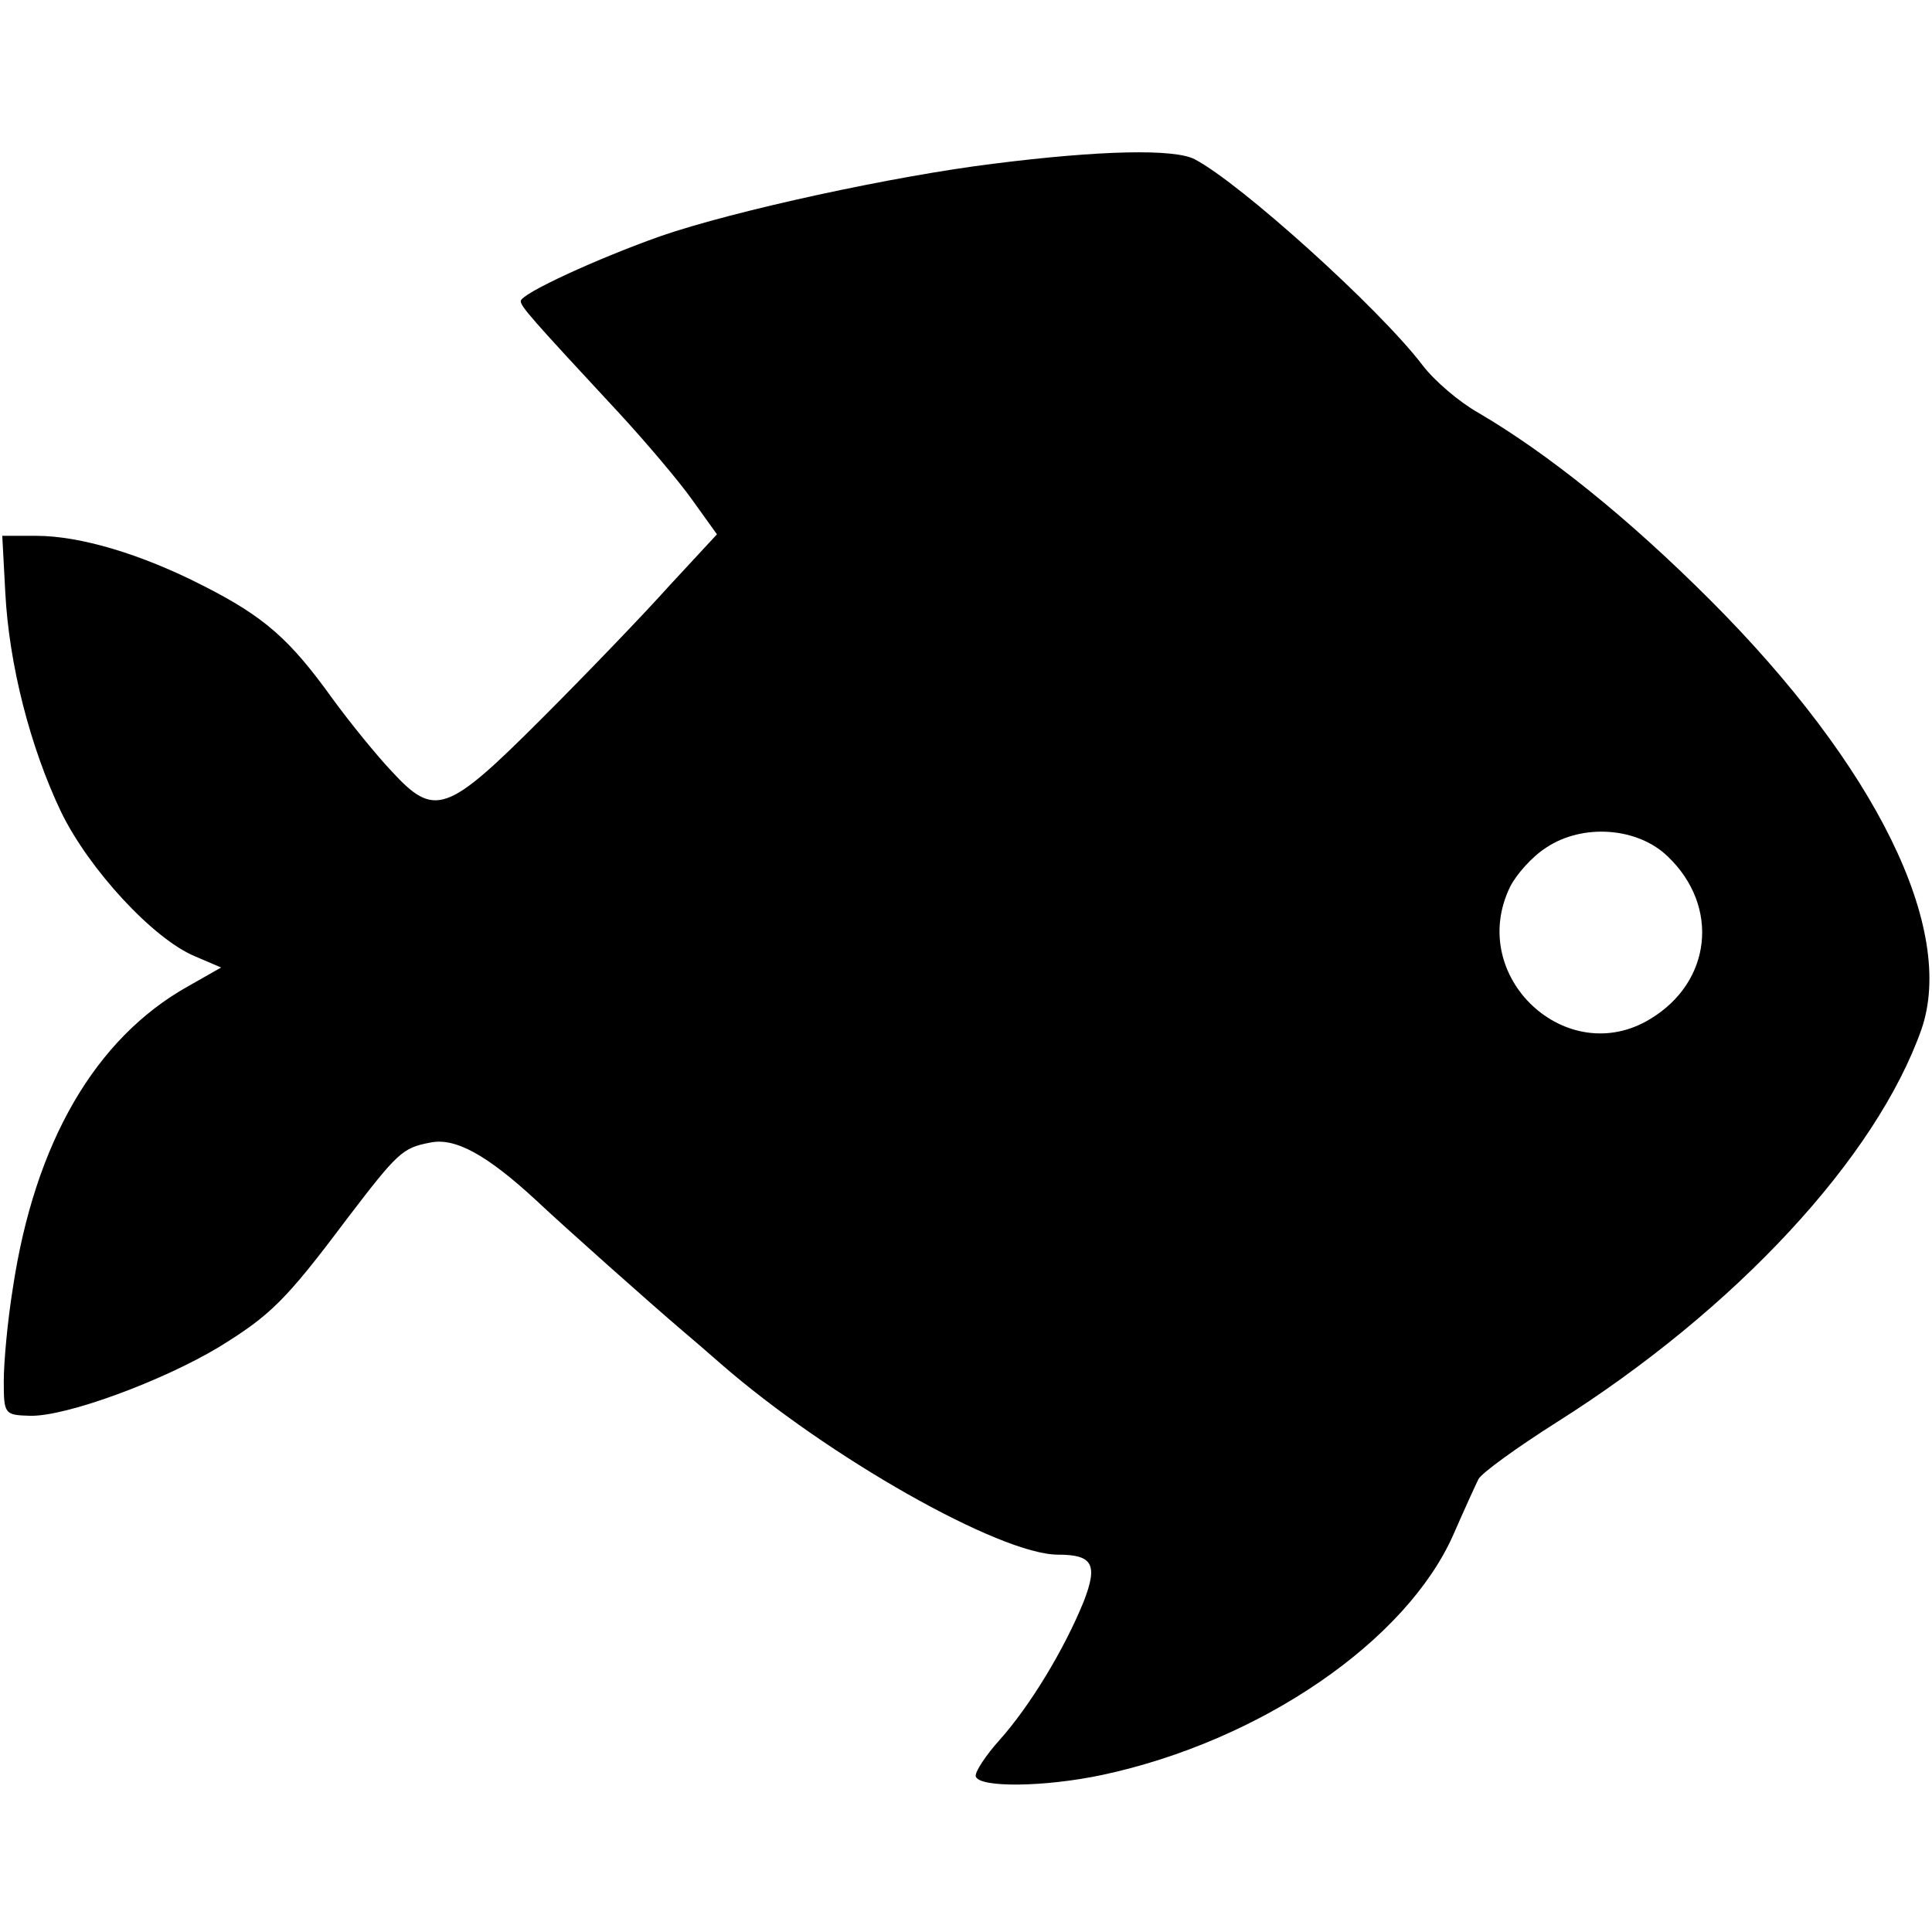 <?xml version="1.0" standalone="no"?>
<!DOCTYPE svg PUBLIC "-//W3C//DTD SVG 20010904//EN"
 "http://www.w3.org/TR/2001/REC-SVG-20010904/DTD/svg10.dtd">
<svg version="1.0" xmlns="http://www.w3.org/2000/svg"
 width="256pt" height="256pt" viewBox="0 0 256 256"
 preserveAspectRatio="xMidYMid meet">
<g transform="translate(0,256) scale(0.1,-0.1)"
fill="#000000" stroke="none">
<path d="M1316 2343 c-130 -16 -343 -62 -441 -96 -82 -29 -185 -76 -185 -86 0
-7 13 -22 130 -148 36 -39 80 -91 97 -115 l33 -46 -63 -68 c-34 -38 -110 -117
-169 -176 -126 -126 -142 -132 -199 -70 -19 20 -55 64 -79 97 -56 78 -90 108
-171 149 -82 42 -163 66 -221 66 l-45 0 4 -75 c5 -96 33 -205 74 -291 37 -76
122 -168 177 -191 l35 -15 -44 -25 c-123 -69 -203 -207 -232 -400 -7 -43 -12
-98 -12 -123 0 -44 1 -45 35 -46 48 -1 175 46 250 91 68 42 88 61 169 169 68
89 74 95 111 102 33 7 75 -16 141 -77 36 -34 153 -138 193 -172 12 -10 35 -30
51 -44 141 -123 370 -253 447 -253 46 0 53 -13 34 -62 -26 -64 -71 -138 -111
-183 -19 -21 -34 -44 -32 -49 5 -15 91 -14 167 2 211 45 404 178 466 319 14
32 29 65 33 73 4 8 51 42 103 75 238 150 424 351 484 521 46 133 -60 349 -280
569 -109 109 -215 194 -307 248 -25 14 -58 42 -74 63 -57 75 -241 241 -302
273 -27 14 -125 12 -267 -6z m894 -918 c69 -66 58 -166 -23 -215 -111 -68
-244 56 -186 175 8 16 29 40 48 52 48 32 121 27 161 -12z"/>
</g>
</svg>
